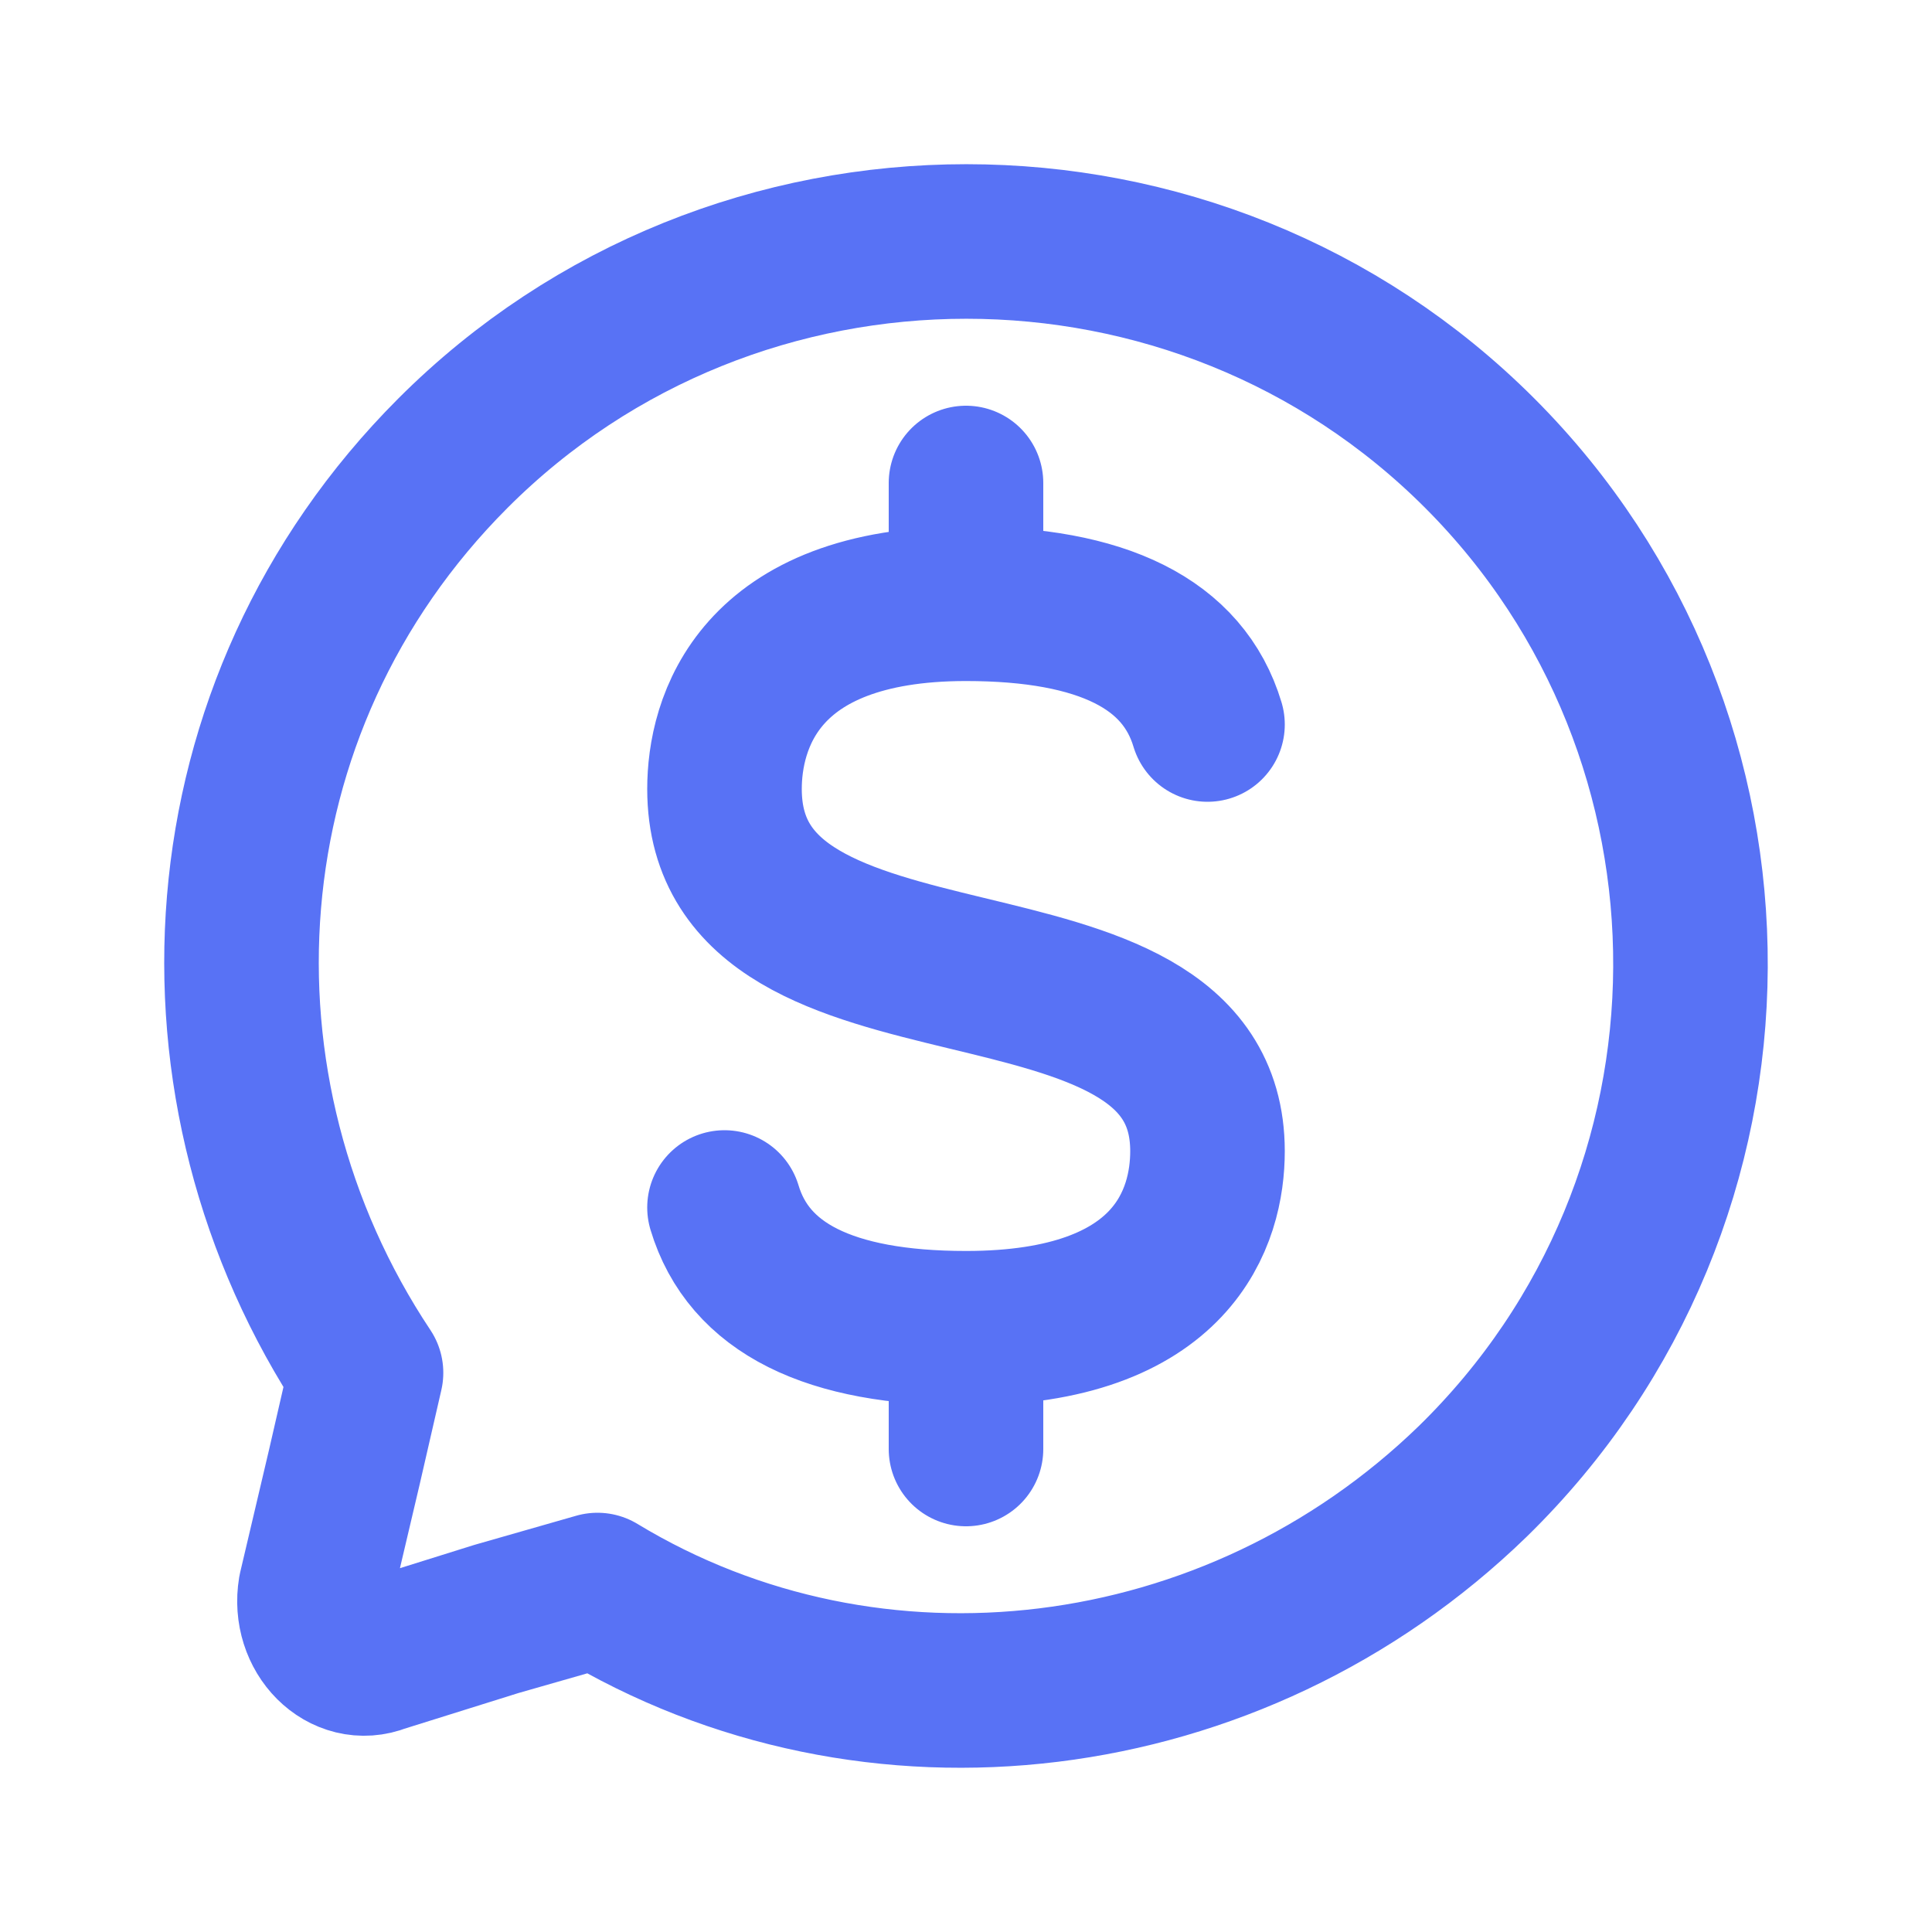 <svg width="20" height="20" viewBox="0 0 20 20" fill="none" xmlns="http://www.w3.org/2000/svg">
<path d="M12.5 7.5C12.25 6.667 11.417 6.25 10 6.25M10 6.25C7.833 6.25 7.5 7.5 7.5 8.167C7.5 10.75 12.5 9.417 12.5 11.917C12.5 12.583 12.167 13.75 10 13.75M10 6.25V5M10 13.75C8.583 13.75 7.75 13.333 7.5 12.5M10 13.75V15M15.319 4.692C12.399 1.769 7.608 1.769 4.688 4.692C2.067 7.316 1.843 11.288 3.789 14.211L3.565 15.186L3.265 16.46C3.19 16.91 3.565 17.285 3.939 17.135L5.137 16.76L6.185 16.46C9.03 18.184 12.774 17.734 15.245 15.336C18.239 12.413 18.239 7.616 15.319 4.692Z" stroke="#5872F5" stroke-width="1.6" stroke-miterlimit="10" stroke-linecap="round" stroke-linejoin="round"/>
</svg>
